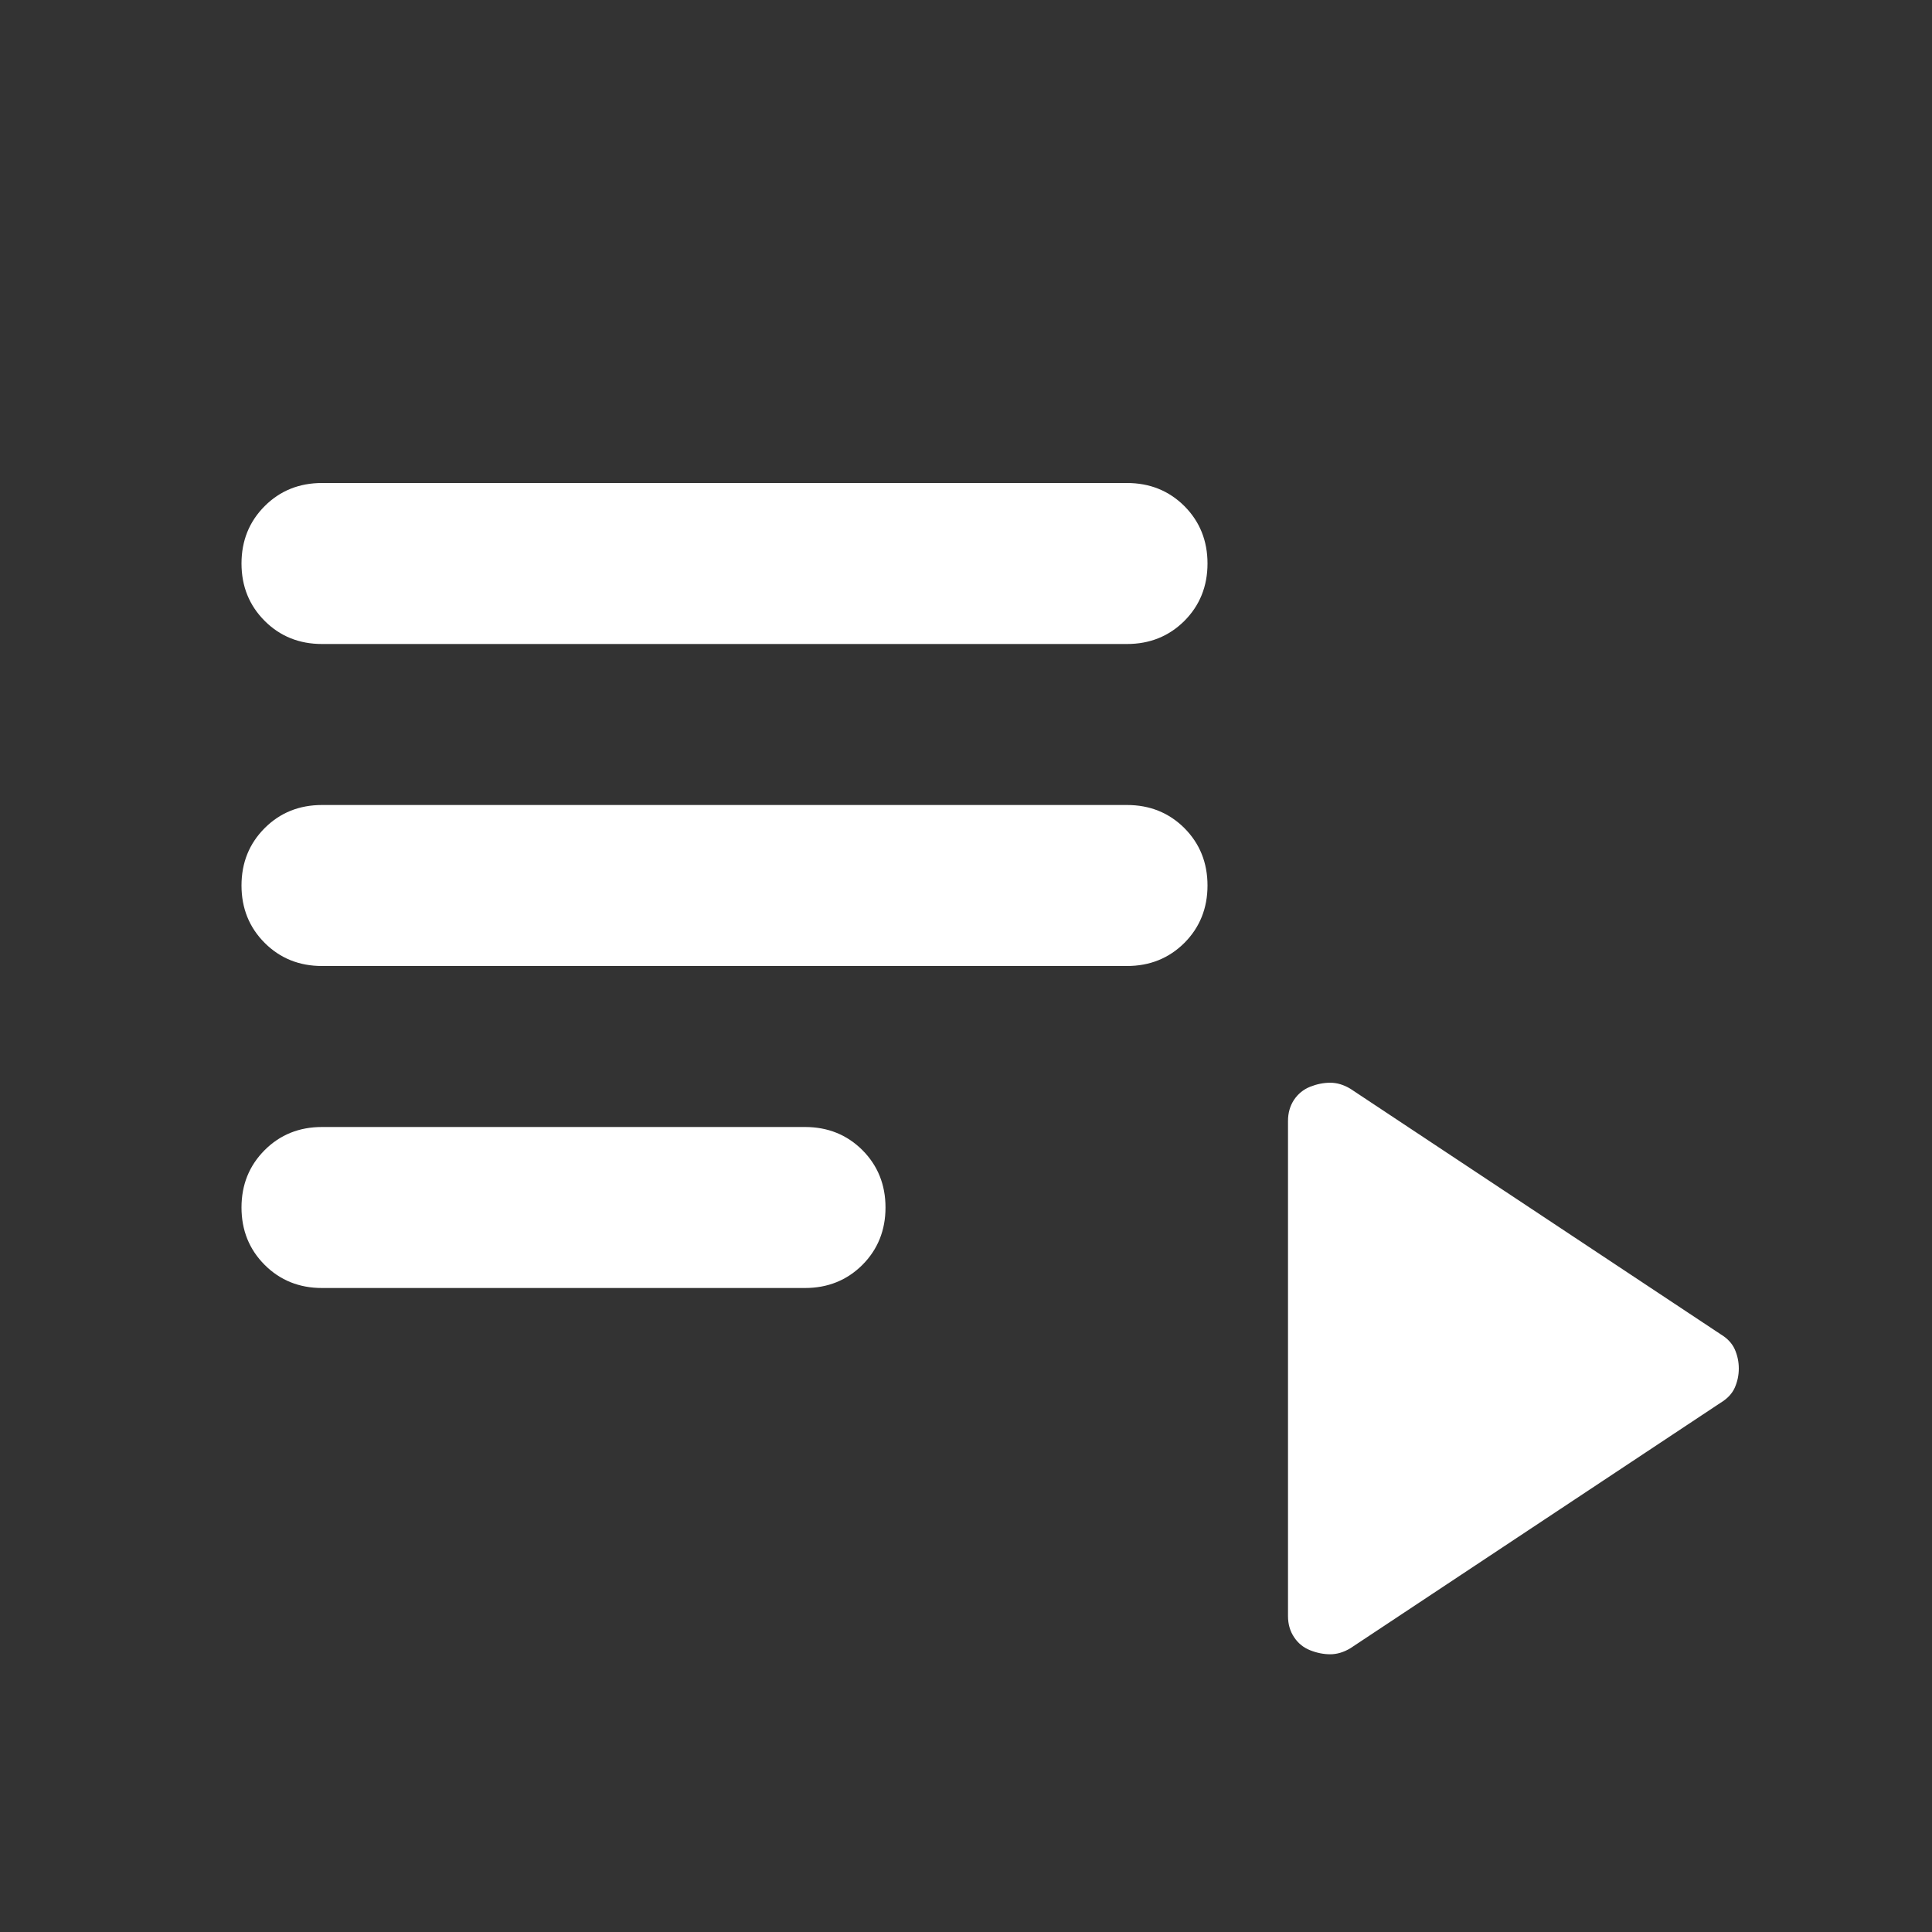 <svg width="24" height="24" viewBox="0 0 24 24" fill="none" xmlns="http://www.w3.org/2000/svg">
<rect x="0" y="0" width="24" height="24" fill="#333333" stroke="none"/>
<g id="playlist_play_FILL0_wght400_GRAD0_opsz24 1">
<path id="Vector" d="M4 16C3.717 16 3.479 15.904 3.288 15.713C3.096 15.521 3 15.283 3 15C3 14.717 3.096 14.479 3.288 14.287C3.479 14.096 3.717 14 4 14H10C10.283 14 10.521 14.096 10.713 14.287C10.904 14.479 11 14.717 11 15C11 15.283 10.904 15.521 10.713 15.713C10.521 15.904 10.283 16 10 16H4ZM4 12C3.717 12 3.479 11.904 3.288 11.713C3.096 11.521 3 11.283 3 11C3 10.717 3.096 10.479 3.288 10.287C3.479 10.096 3.717 10 4 10H14C14.283 10 14.521 10.096 14.713 10.287C14.904 10.479 15 10.717 15 11C15 11.283 14.904 11.521 14.713 11.713C14.521 11.904 14.283 12 14 12H4ZM4 8C3.717 8 3.479 7.904 3.288 7.713C3.096 7.521 3 7.283 3 7C3 6.717 3.096 6.479 3.288 6.287C3.479 6.096 3.717 6 4 6H14C14.283 6 14.521 6.096 14.713 6.287C14.904 6.479 15 6.717 15 7C15 7.283 14.904 7.521 14.713 7.713C14.521 7.904 14.283 8 14 8H4ZM16.775 20.475C16.692 20.525 16.608 20.55 16.525 20.55C16.442 20.55 16.358 20.533 16.275 20.5C16.192 20.467 16.125 20.413 16.075 20.337C16.025 20.262 16 20.175 16 20.075V13.925C16 13.825 16.025 13.738 16.075 13.662C16.125 13.588 16.192 13.533 16.275 13.5C16.358 13.467 16.442 13.45 16.525 13.45C16.608 13.45 16.692 13.475 16.775 13.525L21.375 16.575C21.458 16.625 21.517 16.688 21.55 16.762C21.583 16.837 21.6 16.917 21.6 17C21.6 17.083 21.583 17.163 21.55 17.238C21.517 17.312 21.458 17.375 21.375 17.425L16.775 20.475Z" fill="white"/>
</g>
</svg>
